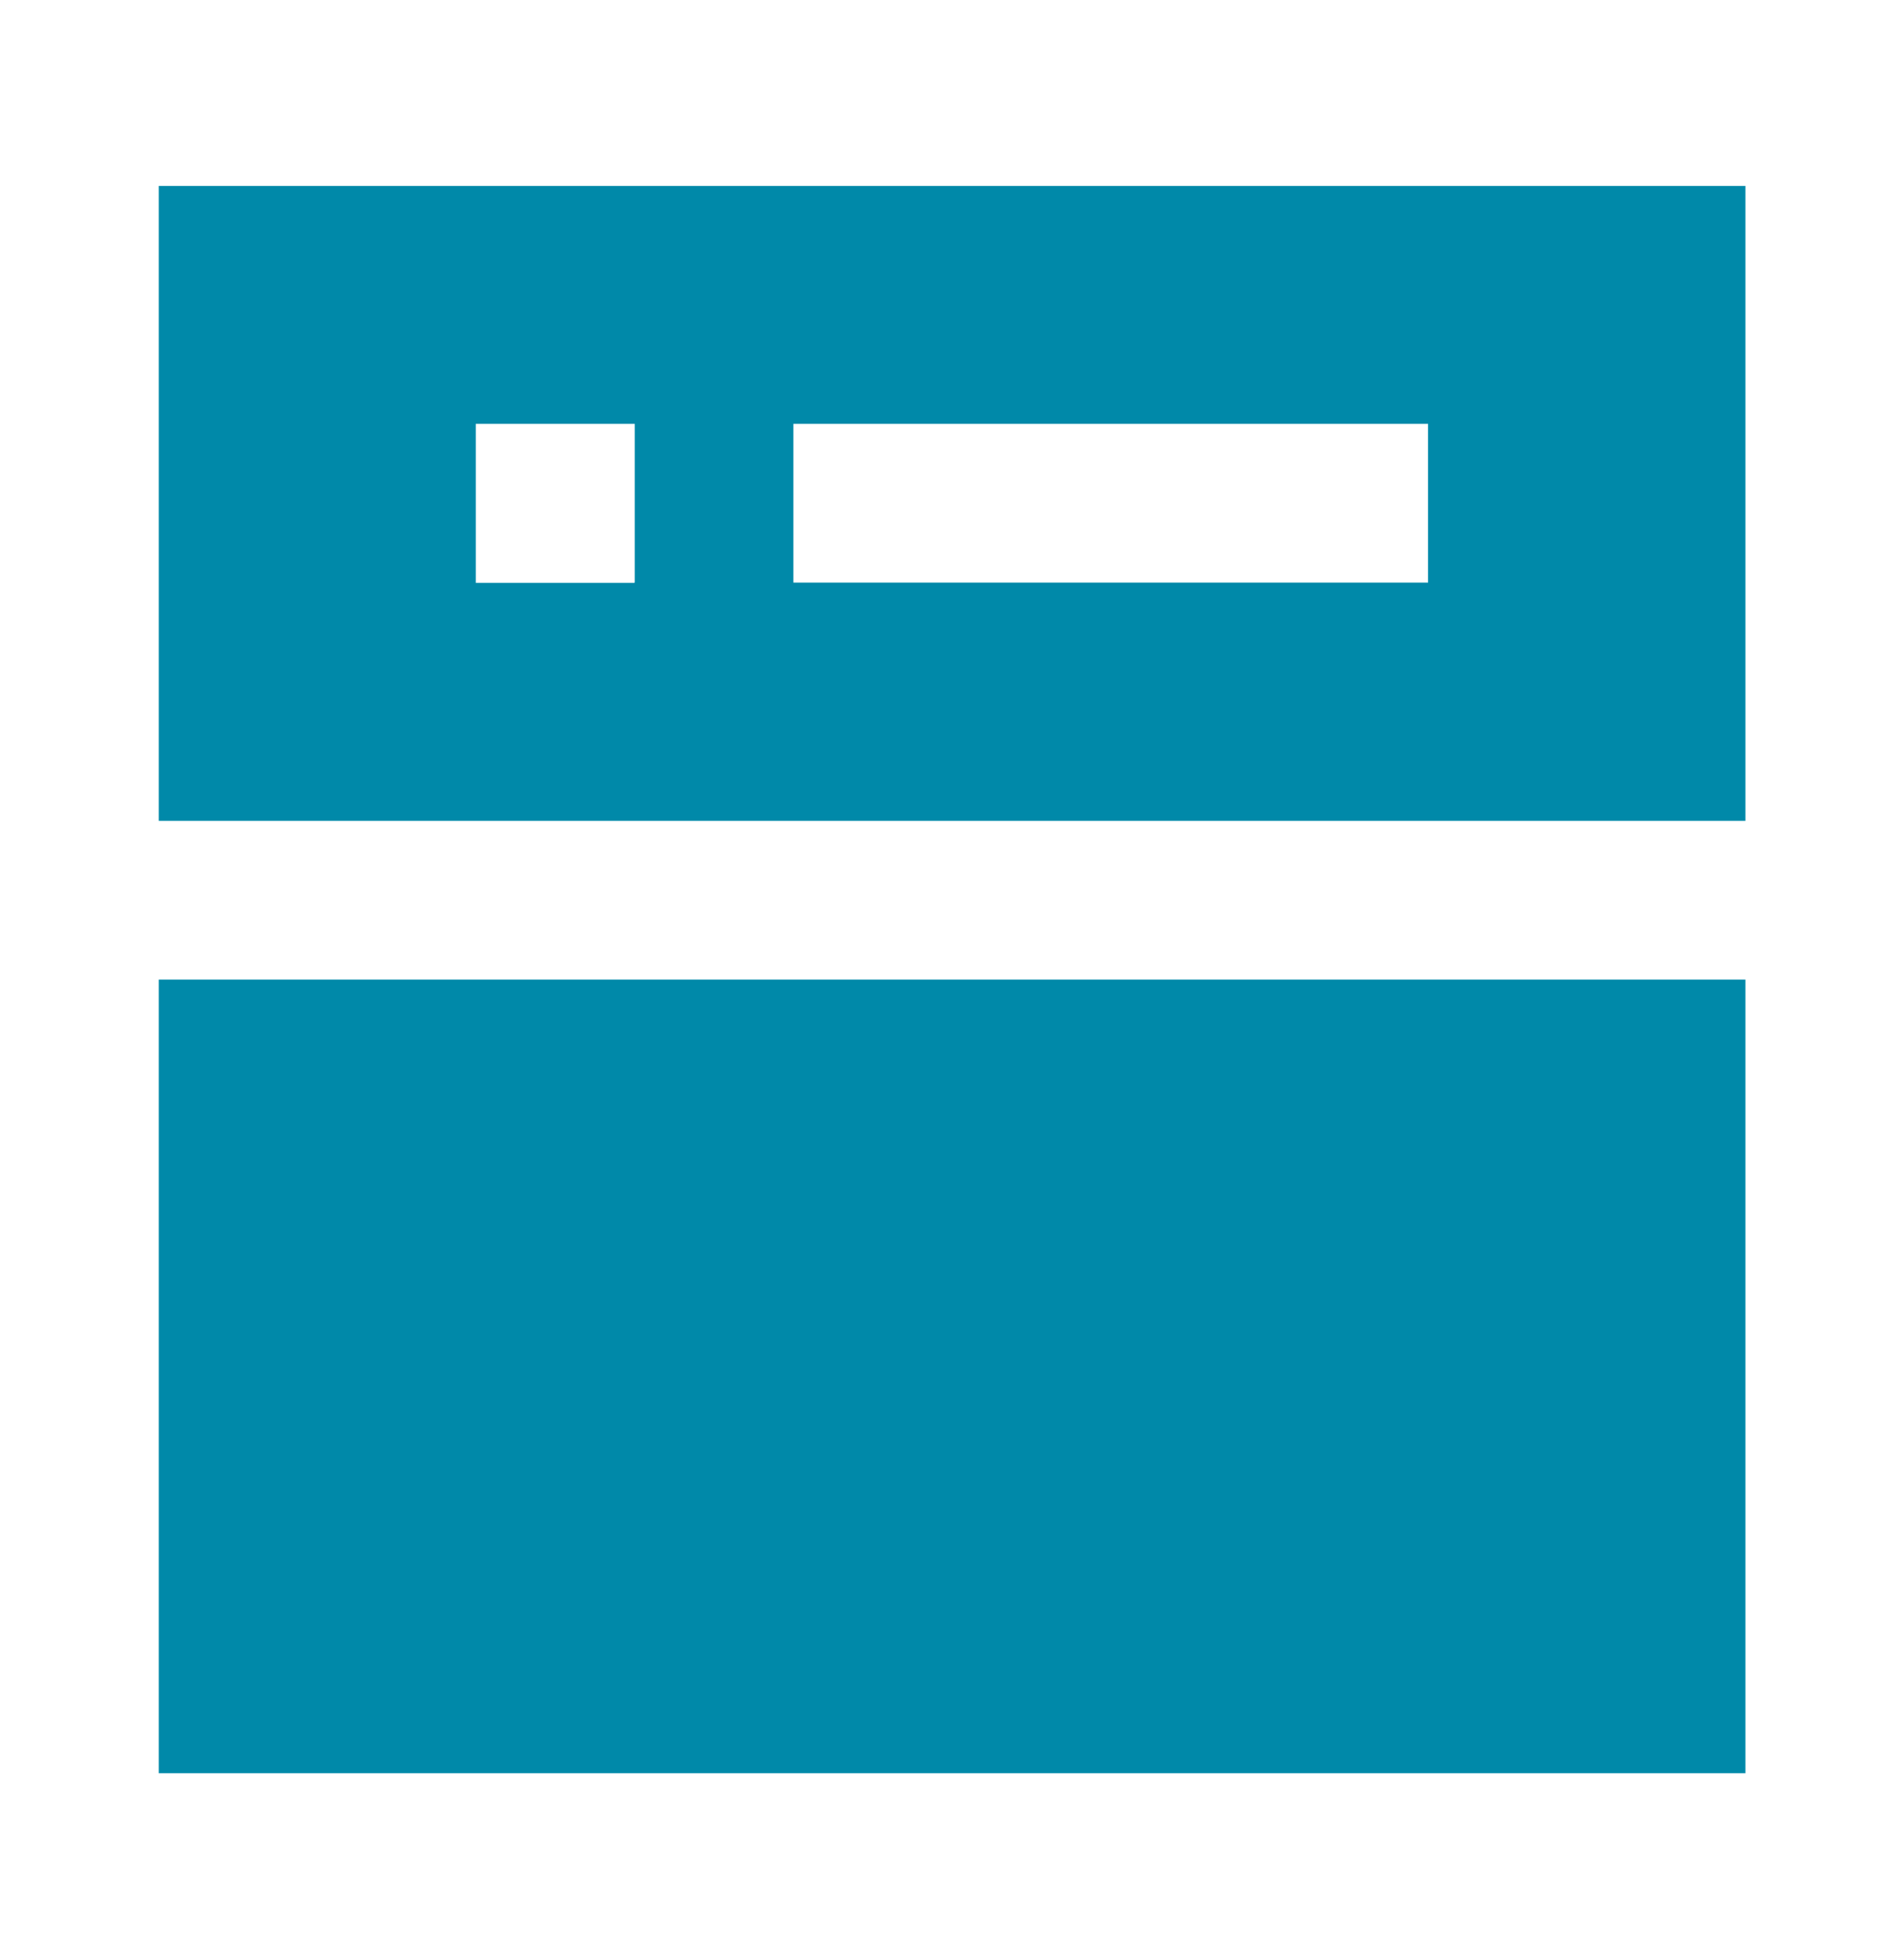 <svg width="56" height="57" fill="none" xmlns="http://www.w3.org/2000/svg"><path d="M4.669 5.467h46.666v18.667H4.67V5.466zm14 6.995h-4.676v4.676h4.666v-.01h.01v-4.666zm23.333 0H23.335v4.667h18.667v-4.667zM4.669 28.8h46.666v23.333H4.67V28.8z" fill="#0089A9"/></svg>